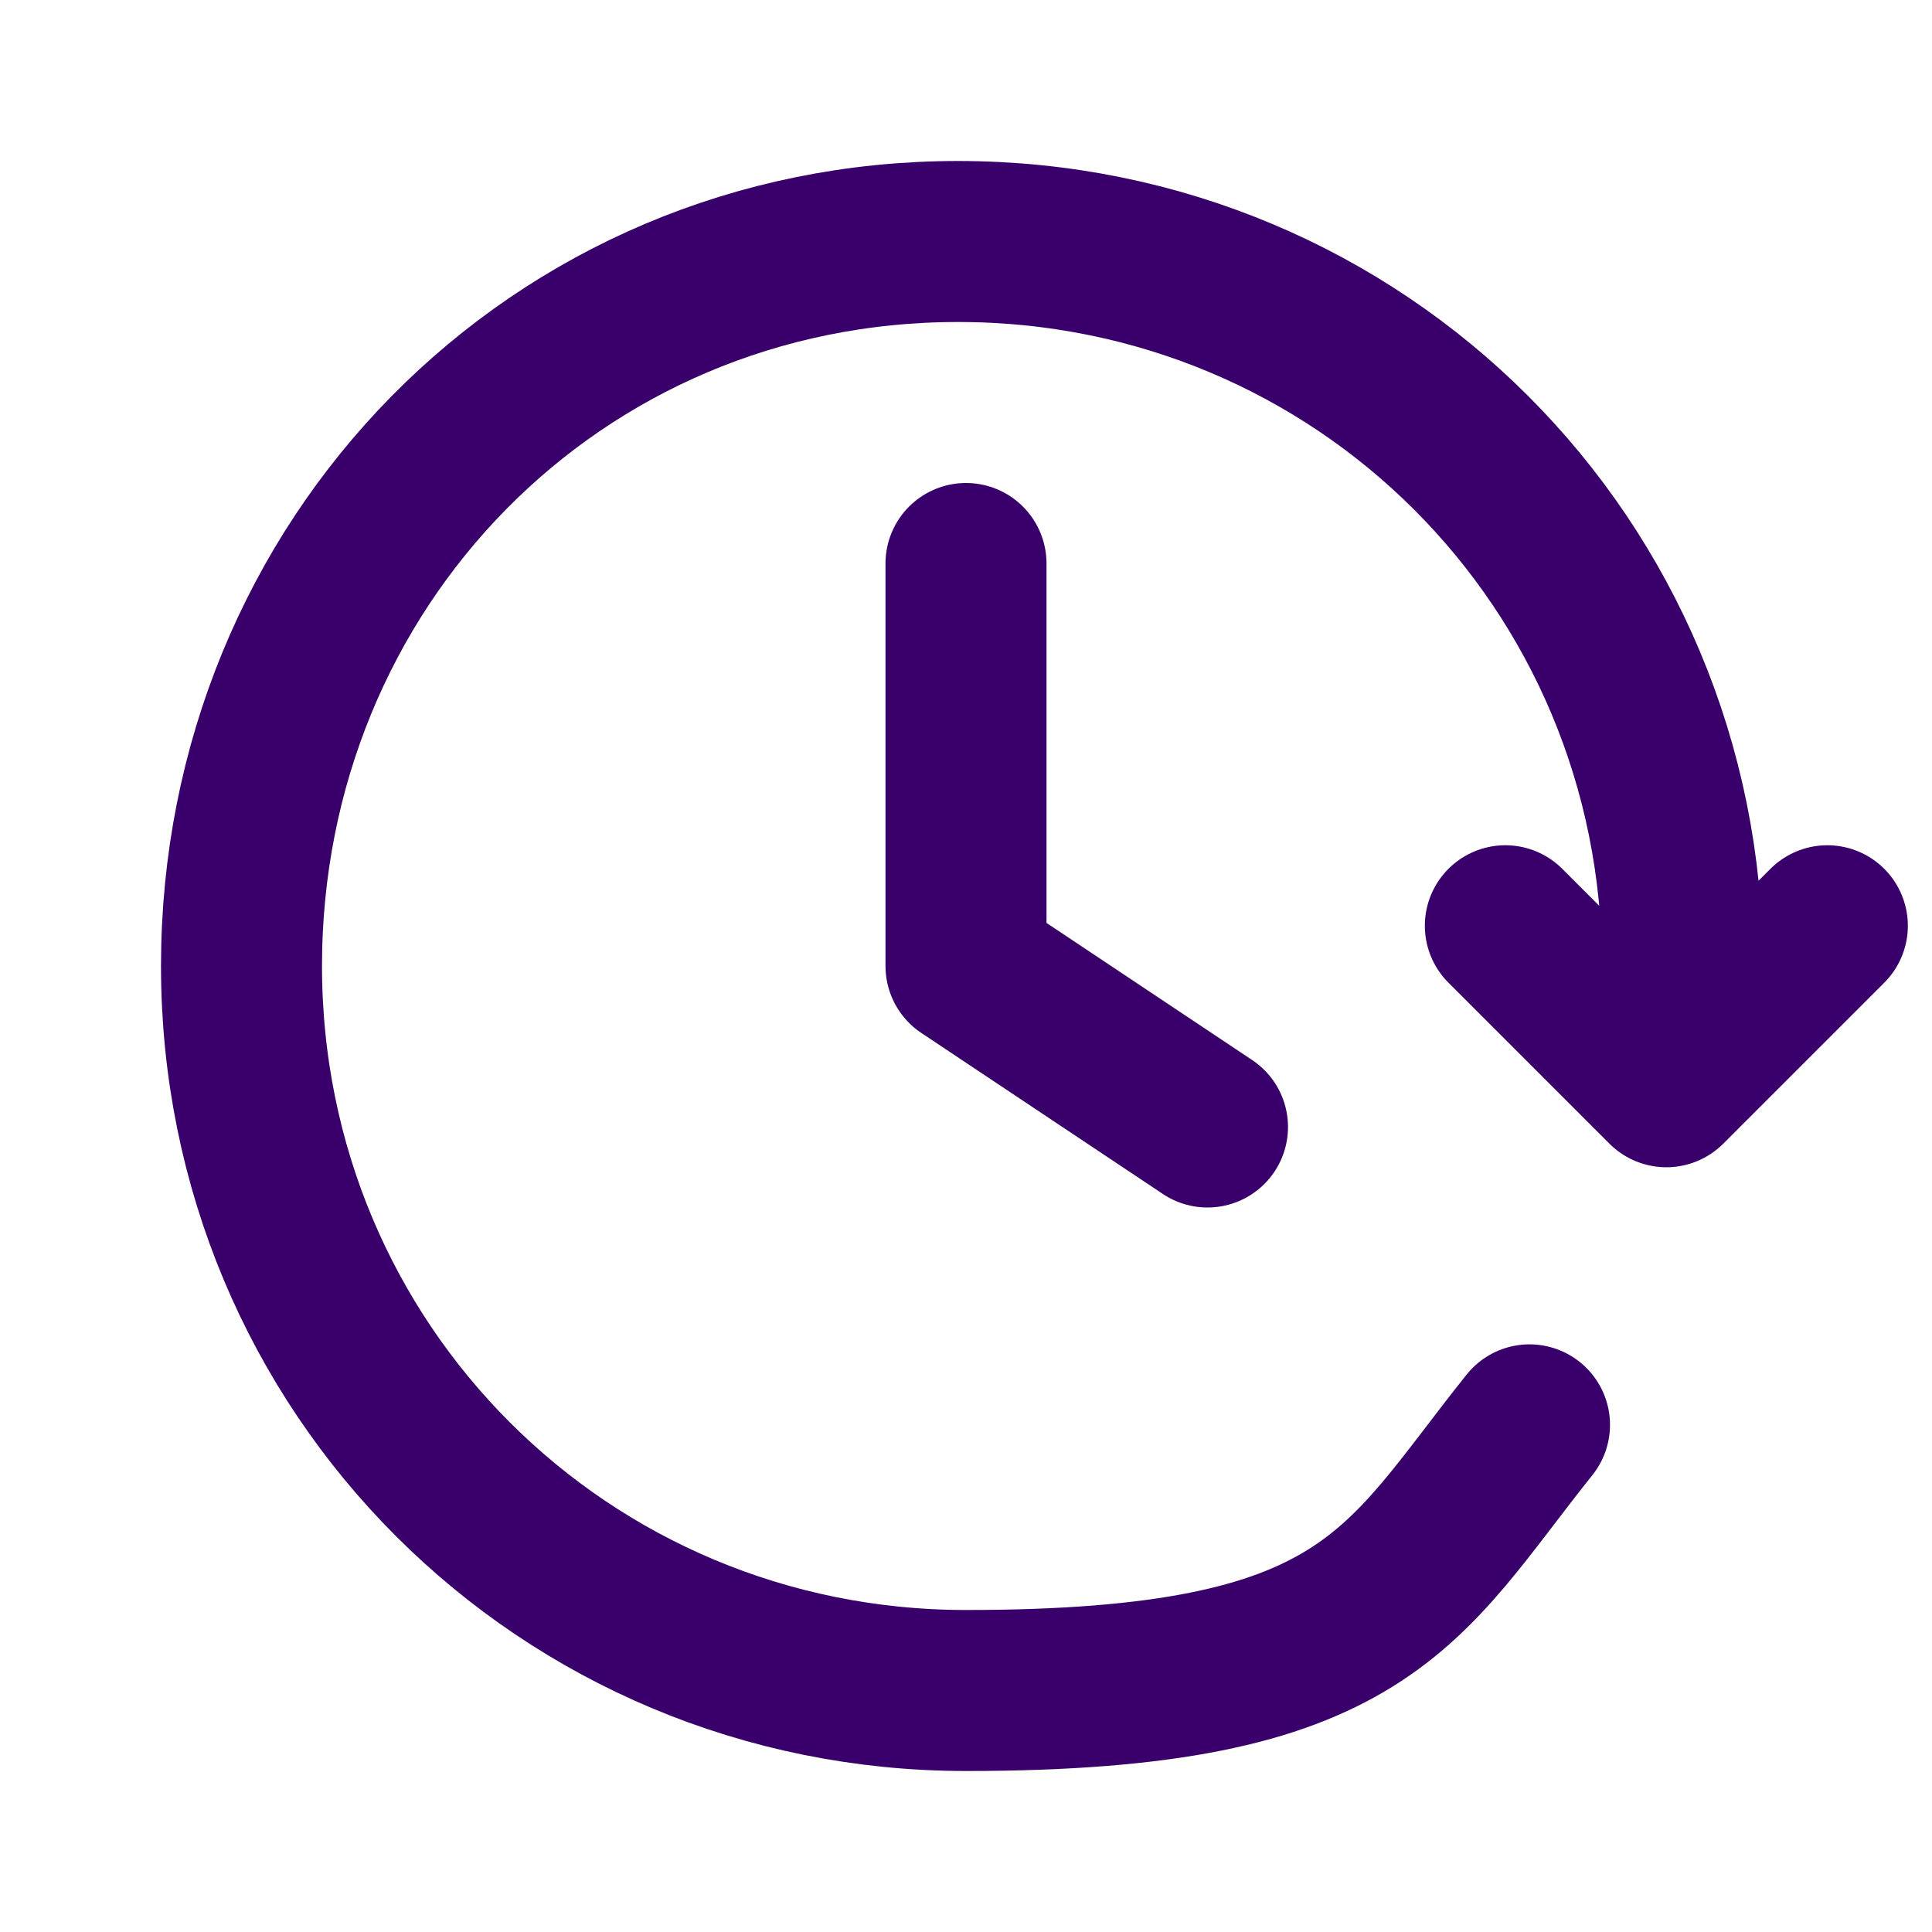 <?xml version="1.0" encoding="UTF-8"?>
<svg id="Layer_1" xmlns="http://www.w3.org/2000/svg" version="1.1" viewBox="0 0 24 24">
  <!-- Generator: Adobe Illustrator 29.4.0, SVG Export Plug-In . SVG Version: 2.1.0 Build 152)  -->
  <defs>
    <style>
      .st0 {
        fill: none;
        stroke: #39006b;
        stroke-linecap: round;
        stroke-linejoin: round;
        stroke-width: 2px;
      }
    </style>
  </defs>
  <path class="st0" d="M22.7,11.5l-2,2-2-2M20.9,13c0-.3,0-.7,0-1,0-5-4-9-9-9S3,7,3,12s4,9,9,9,5.4-1.3,7-3.3M12,7v5l3,2"/>
</svg>